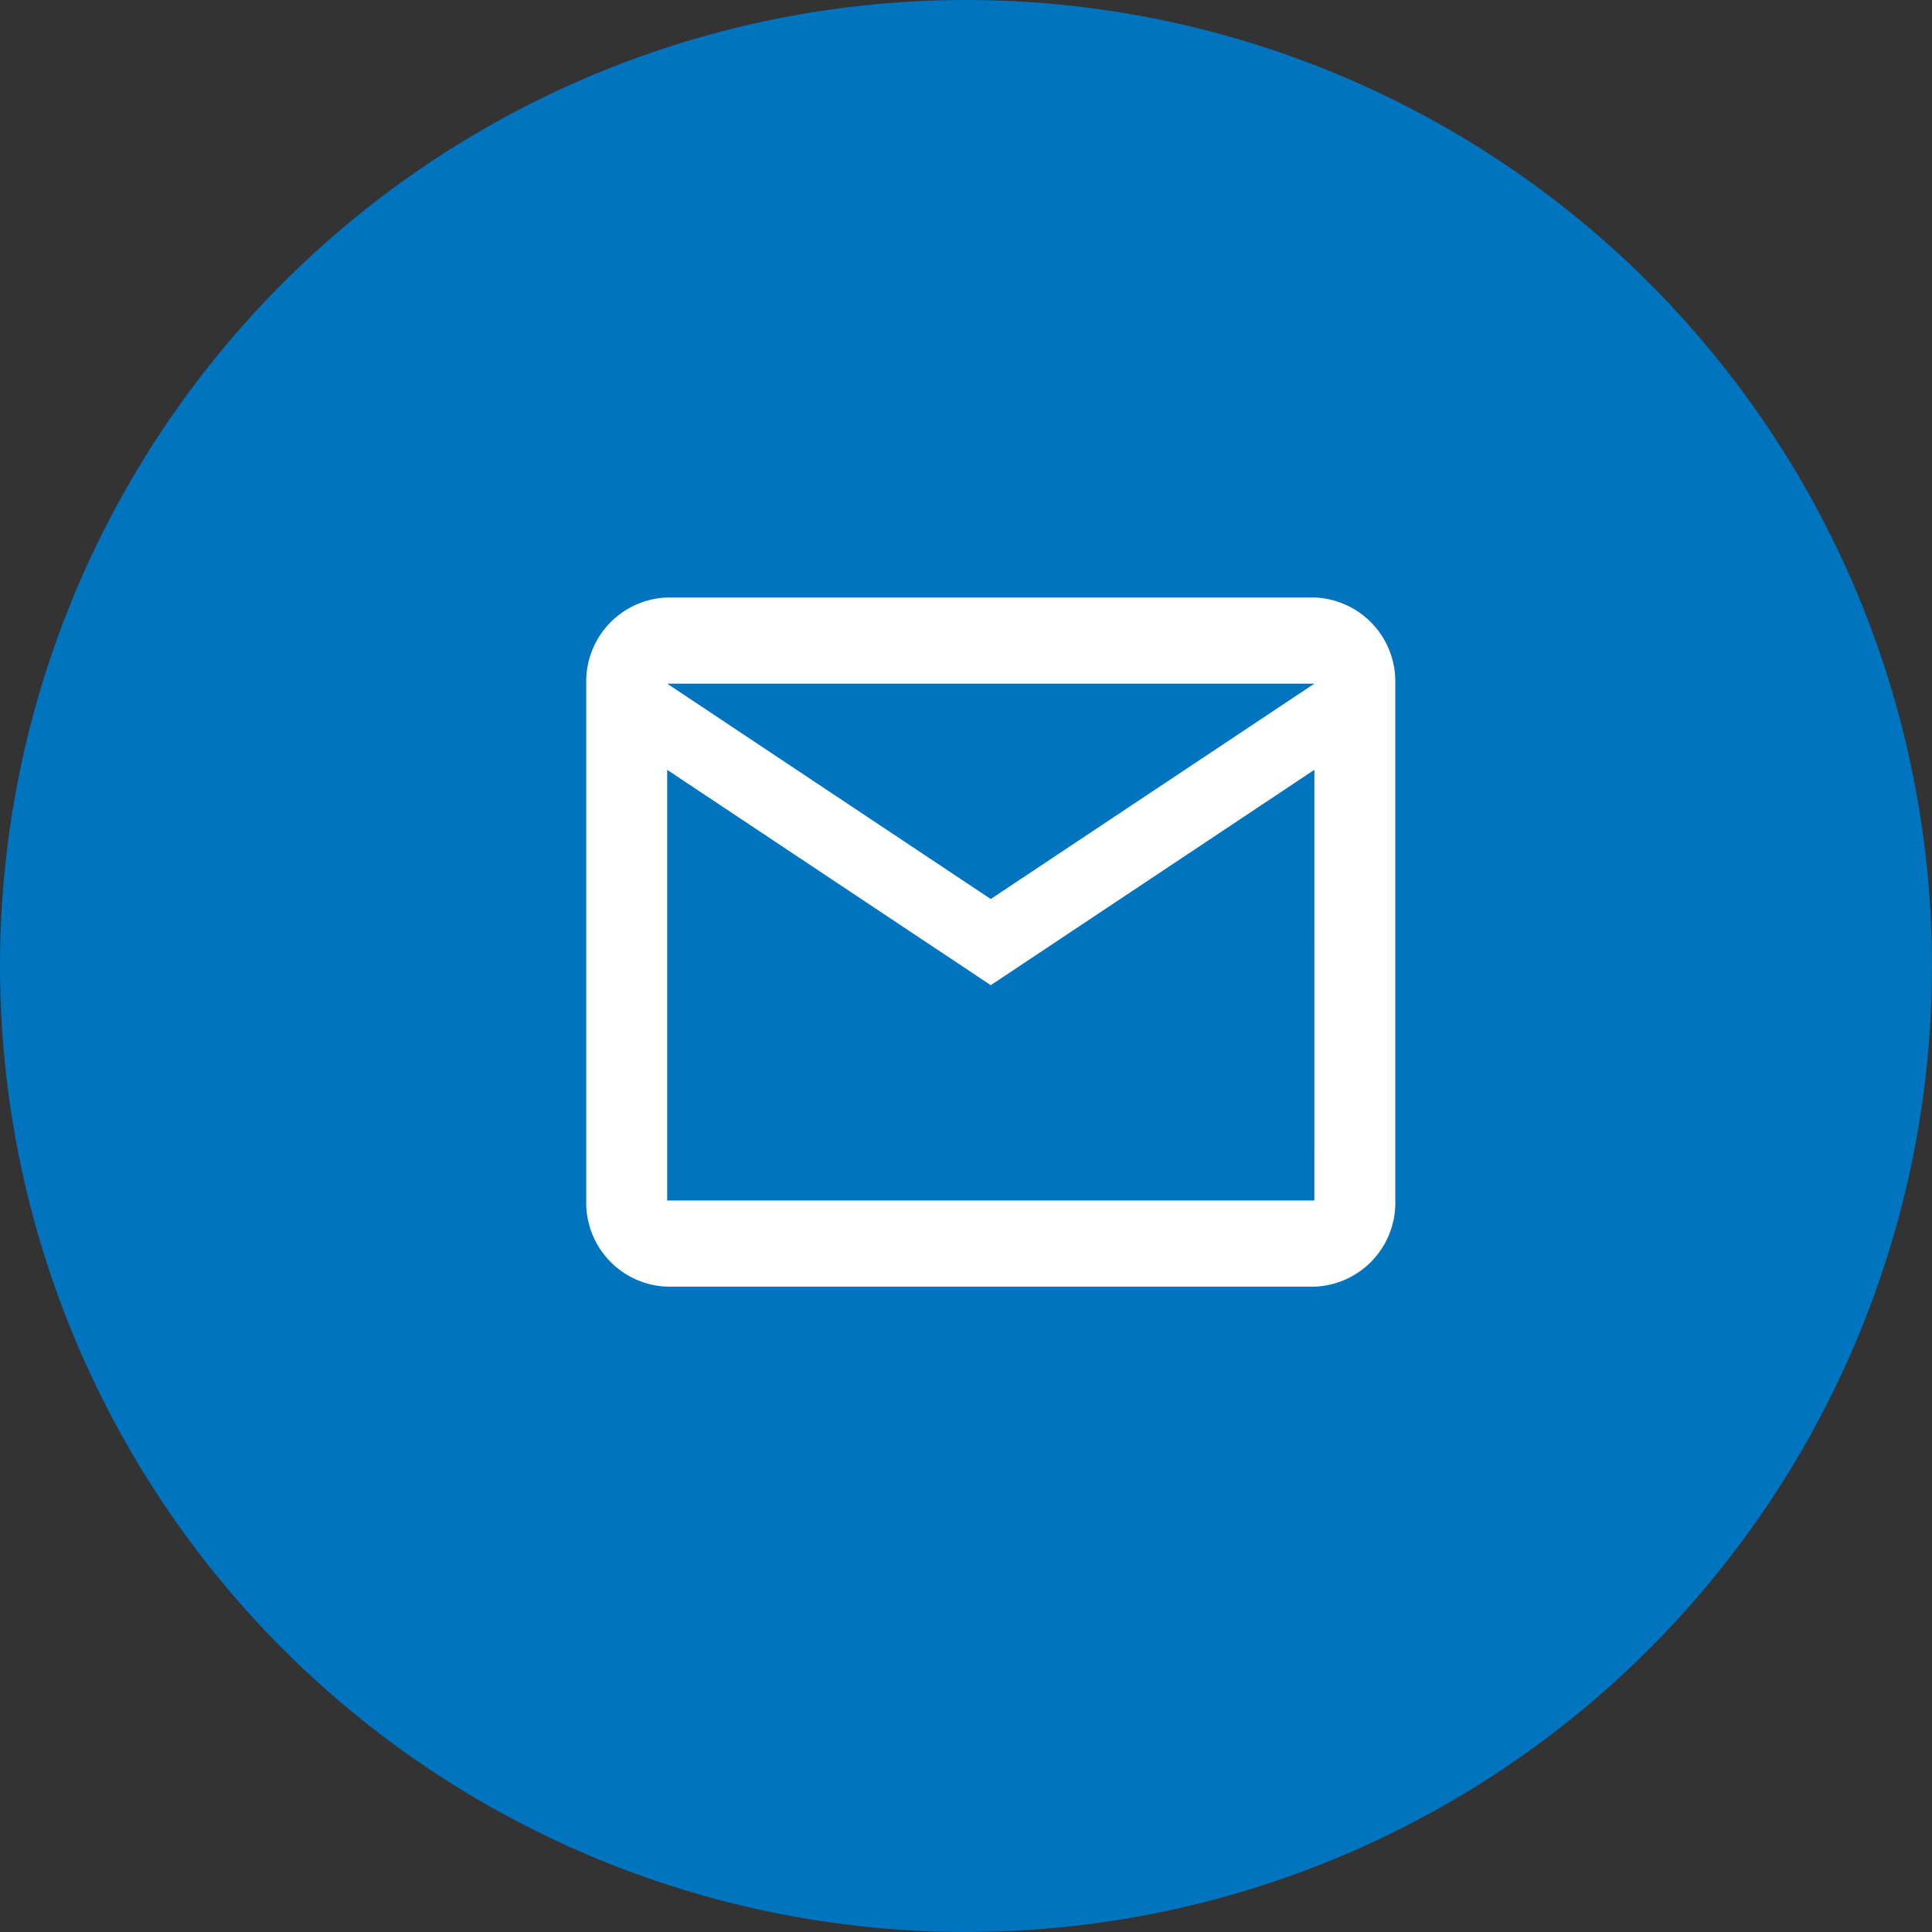 <svg xmlns="http://www.w3.org/2000/svg" width="84" height="84" viewBox="0 0 84 84">
  <rect x="0" y="0" width="84" height="84" fill="#333333" stroke="none"/>
  <g id="グループ_30625" data-name="グループ 30625" transform="translate(-428 -522)">
    <circle id="楕円形_305" data-name="楕円形 305" cx="42" cy="42" r="42" transform="translate(428 522)" fill="#0074be"/>
    <g id="email_black_24dp_2_" data-name="email_black_24dp (2)" transform="translate(452 545)">
      <path id="パス_9" data-name="パス 9" d="M0,0H38.154V35.922H0Z" fill="none"/>
      <path id="パス_10" data-name="パス 10" d="M37.175,7.745A3.648,3.648,0,0,0,33.658,4H5.518A3.648,3.648,0,0,0,2,7.745V30.218a3.648,3.648,0,0,0,3.518,3.745h28.14a3.648,3.648,0,0,0,3.518-3.745Zm-3.518,0-14.07,9.364L5.518,7.745Zm0,22.473H5.518V11.491l14.07,9.364,14.07-9.364Z" transform="translate(-0.511 -1.021)" fill="#fff"/>
    </g>
  </g>
</svg>
